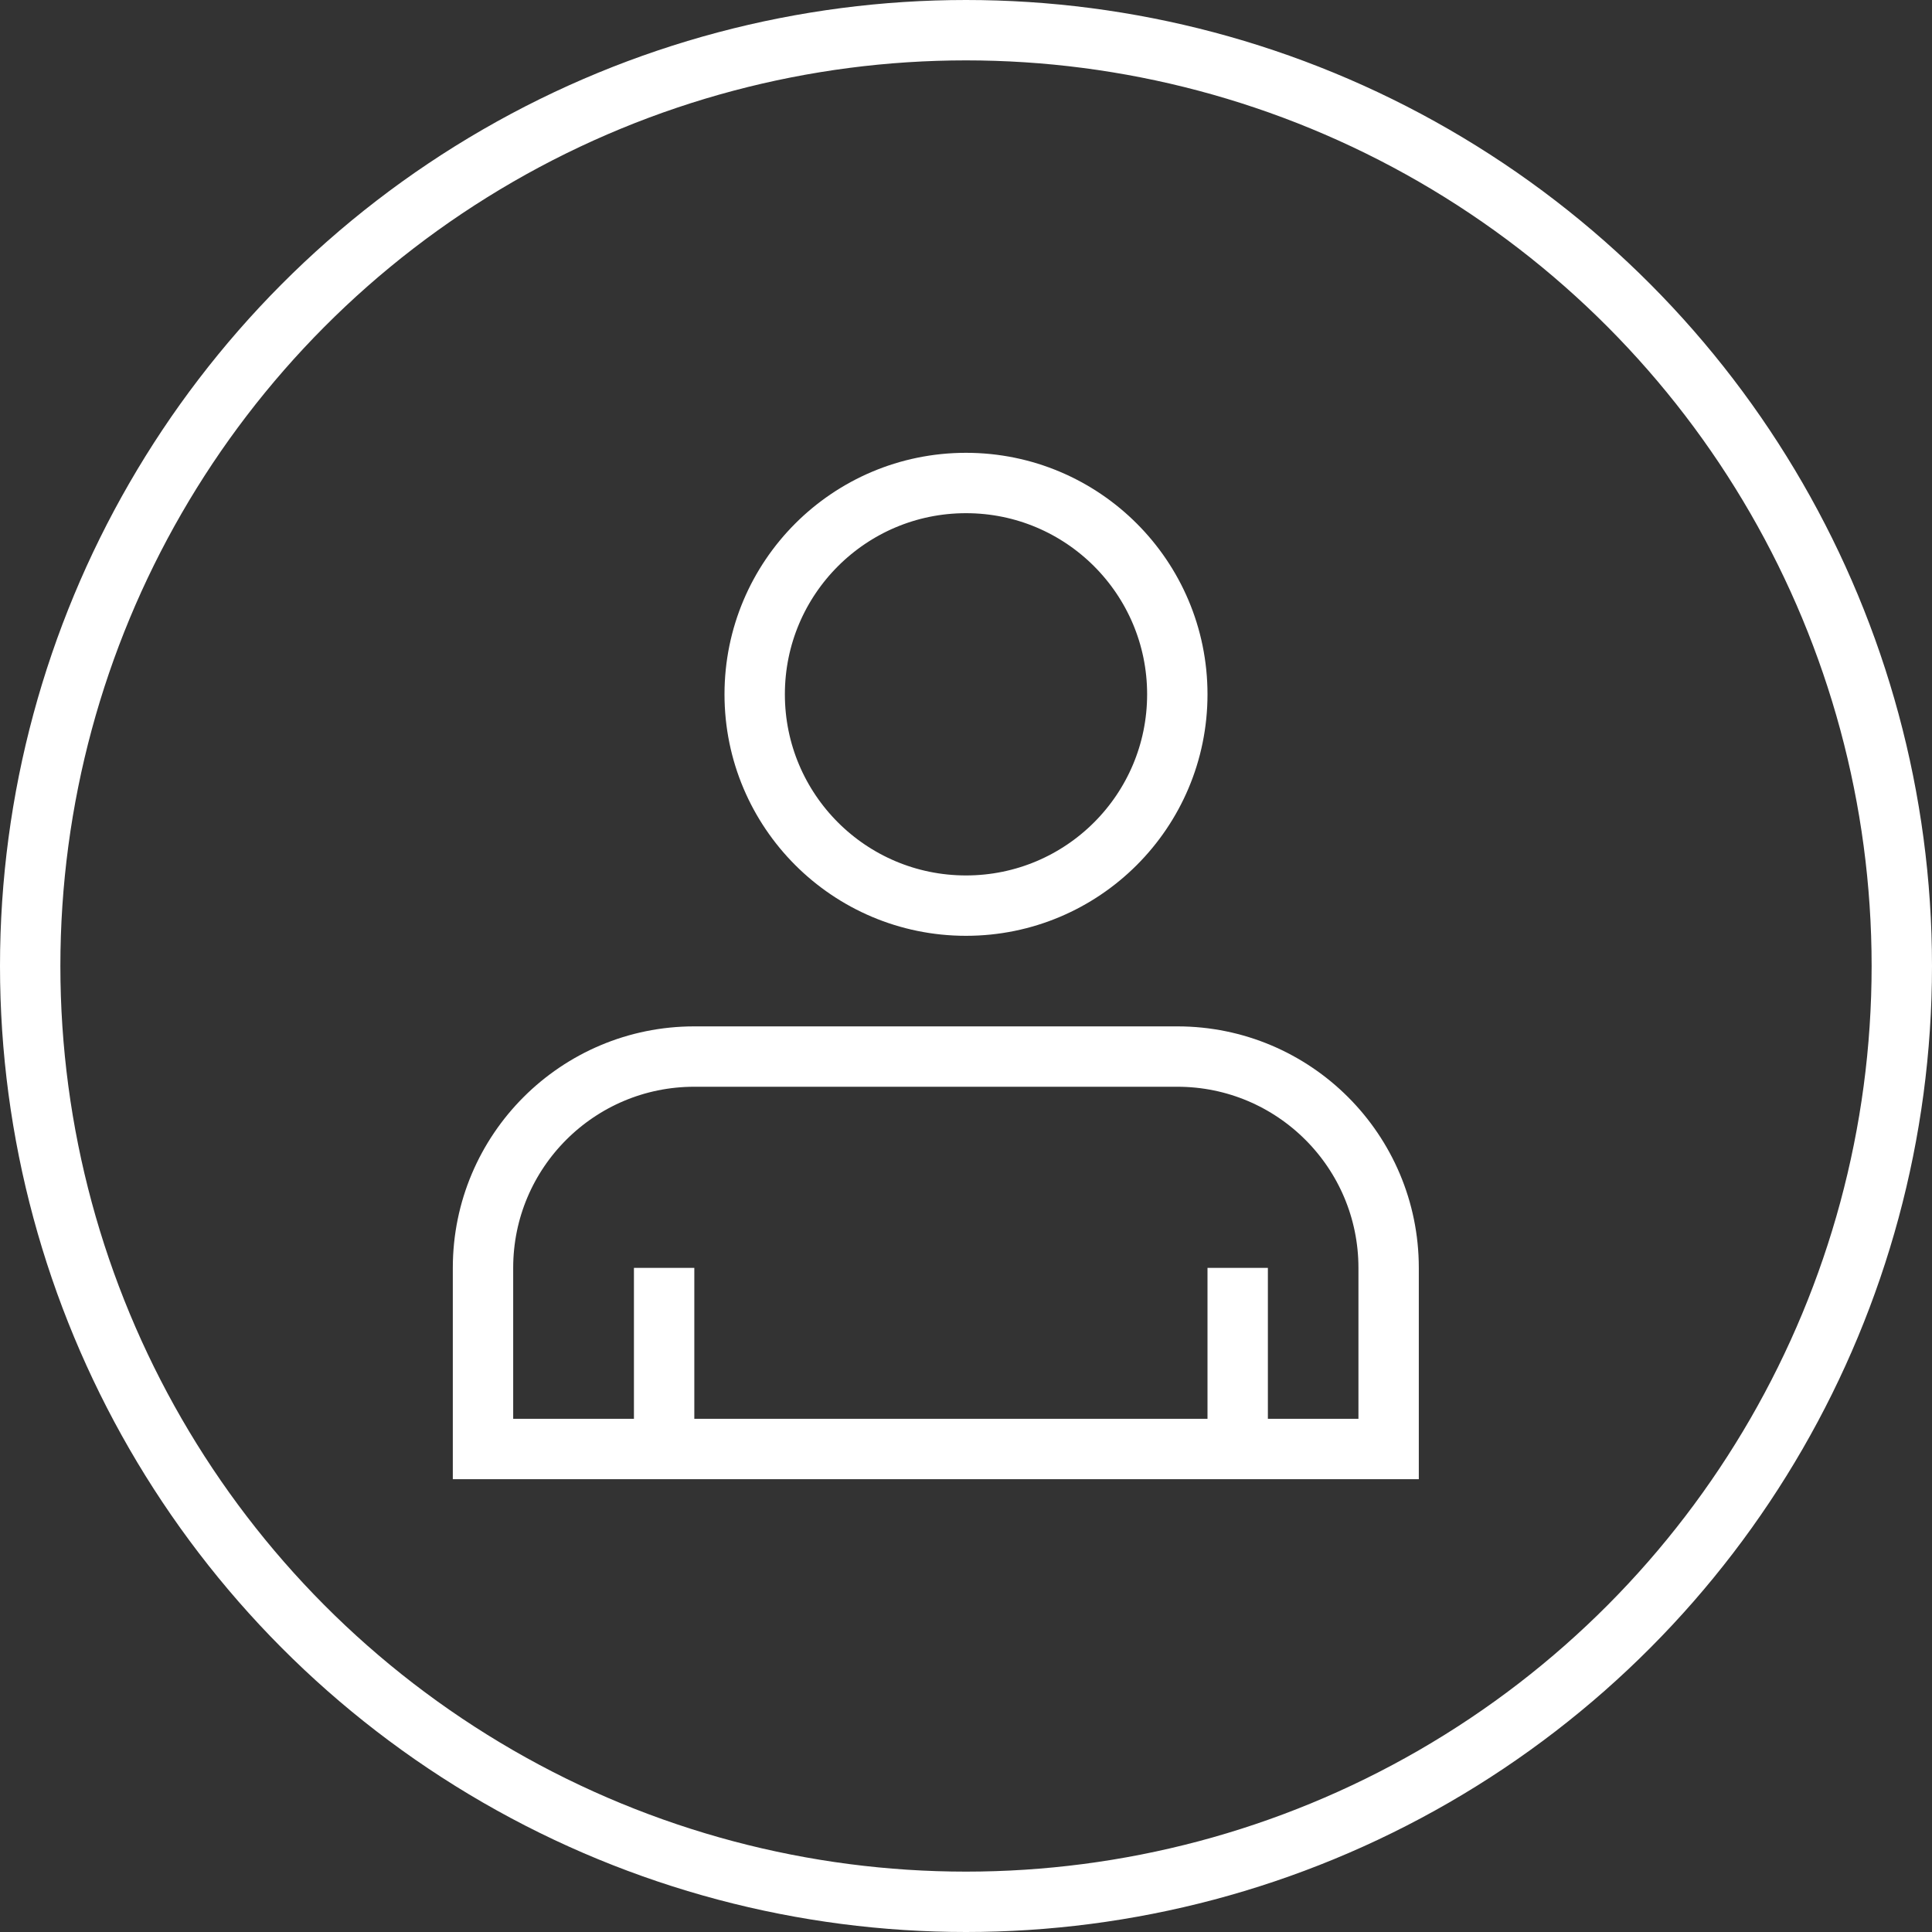 <svg width="64" height="64" viewBox="0 0 64 64" fill="none" xmlns="http://www.w3.org/2000/svg">
<rect x="0" y="0" width="64" height="64" fill="#333333" stroke="none"/>
<path d="M22 48V42" stroke="#fff" stroke-width="2"/>
<path d="M41 48V42" stroke="#fff" stroke-width="2"/>
<circle cx="32" cy="32" r="31" stroke="#fff" stroke-width="2"/>
<circle cx="32" cy="23" r="7" stroke="#fff" stroke-width="2"/>
<path d="M16 42C16 38.134 19.134 35 23 35H39C42.866 35 46 38.134 46 42V48H16V42Z" stroke="#fff" stroke-width="2"/>
</svg>
